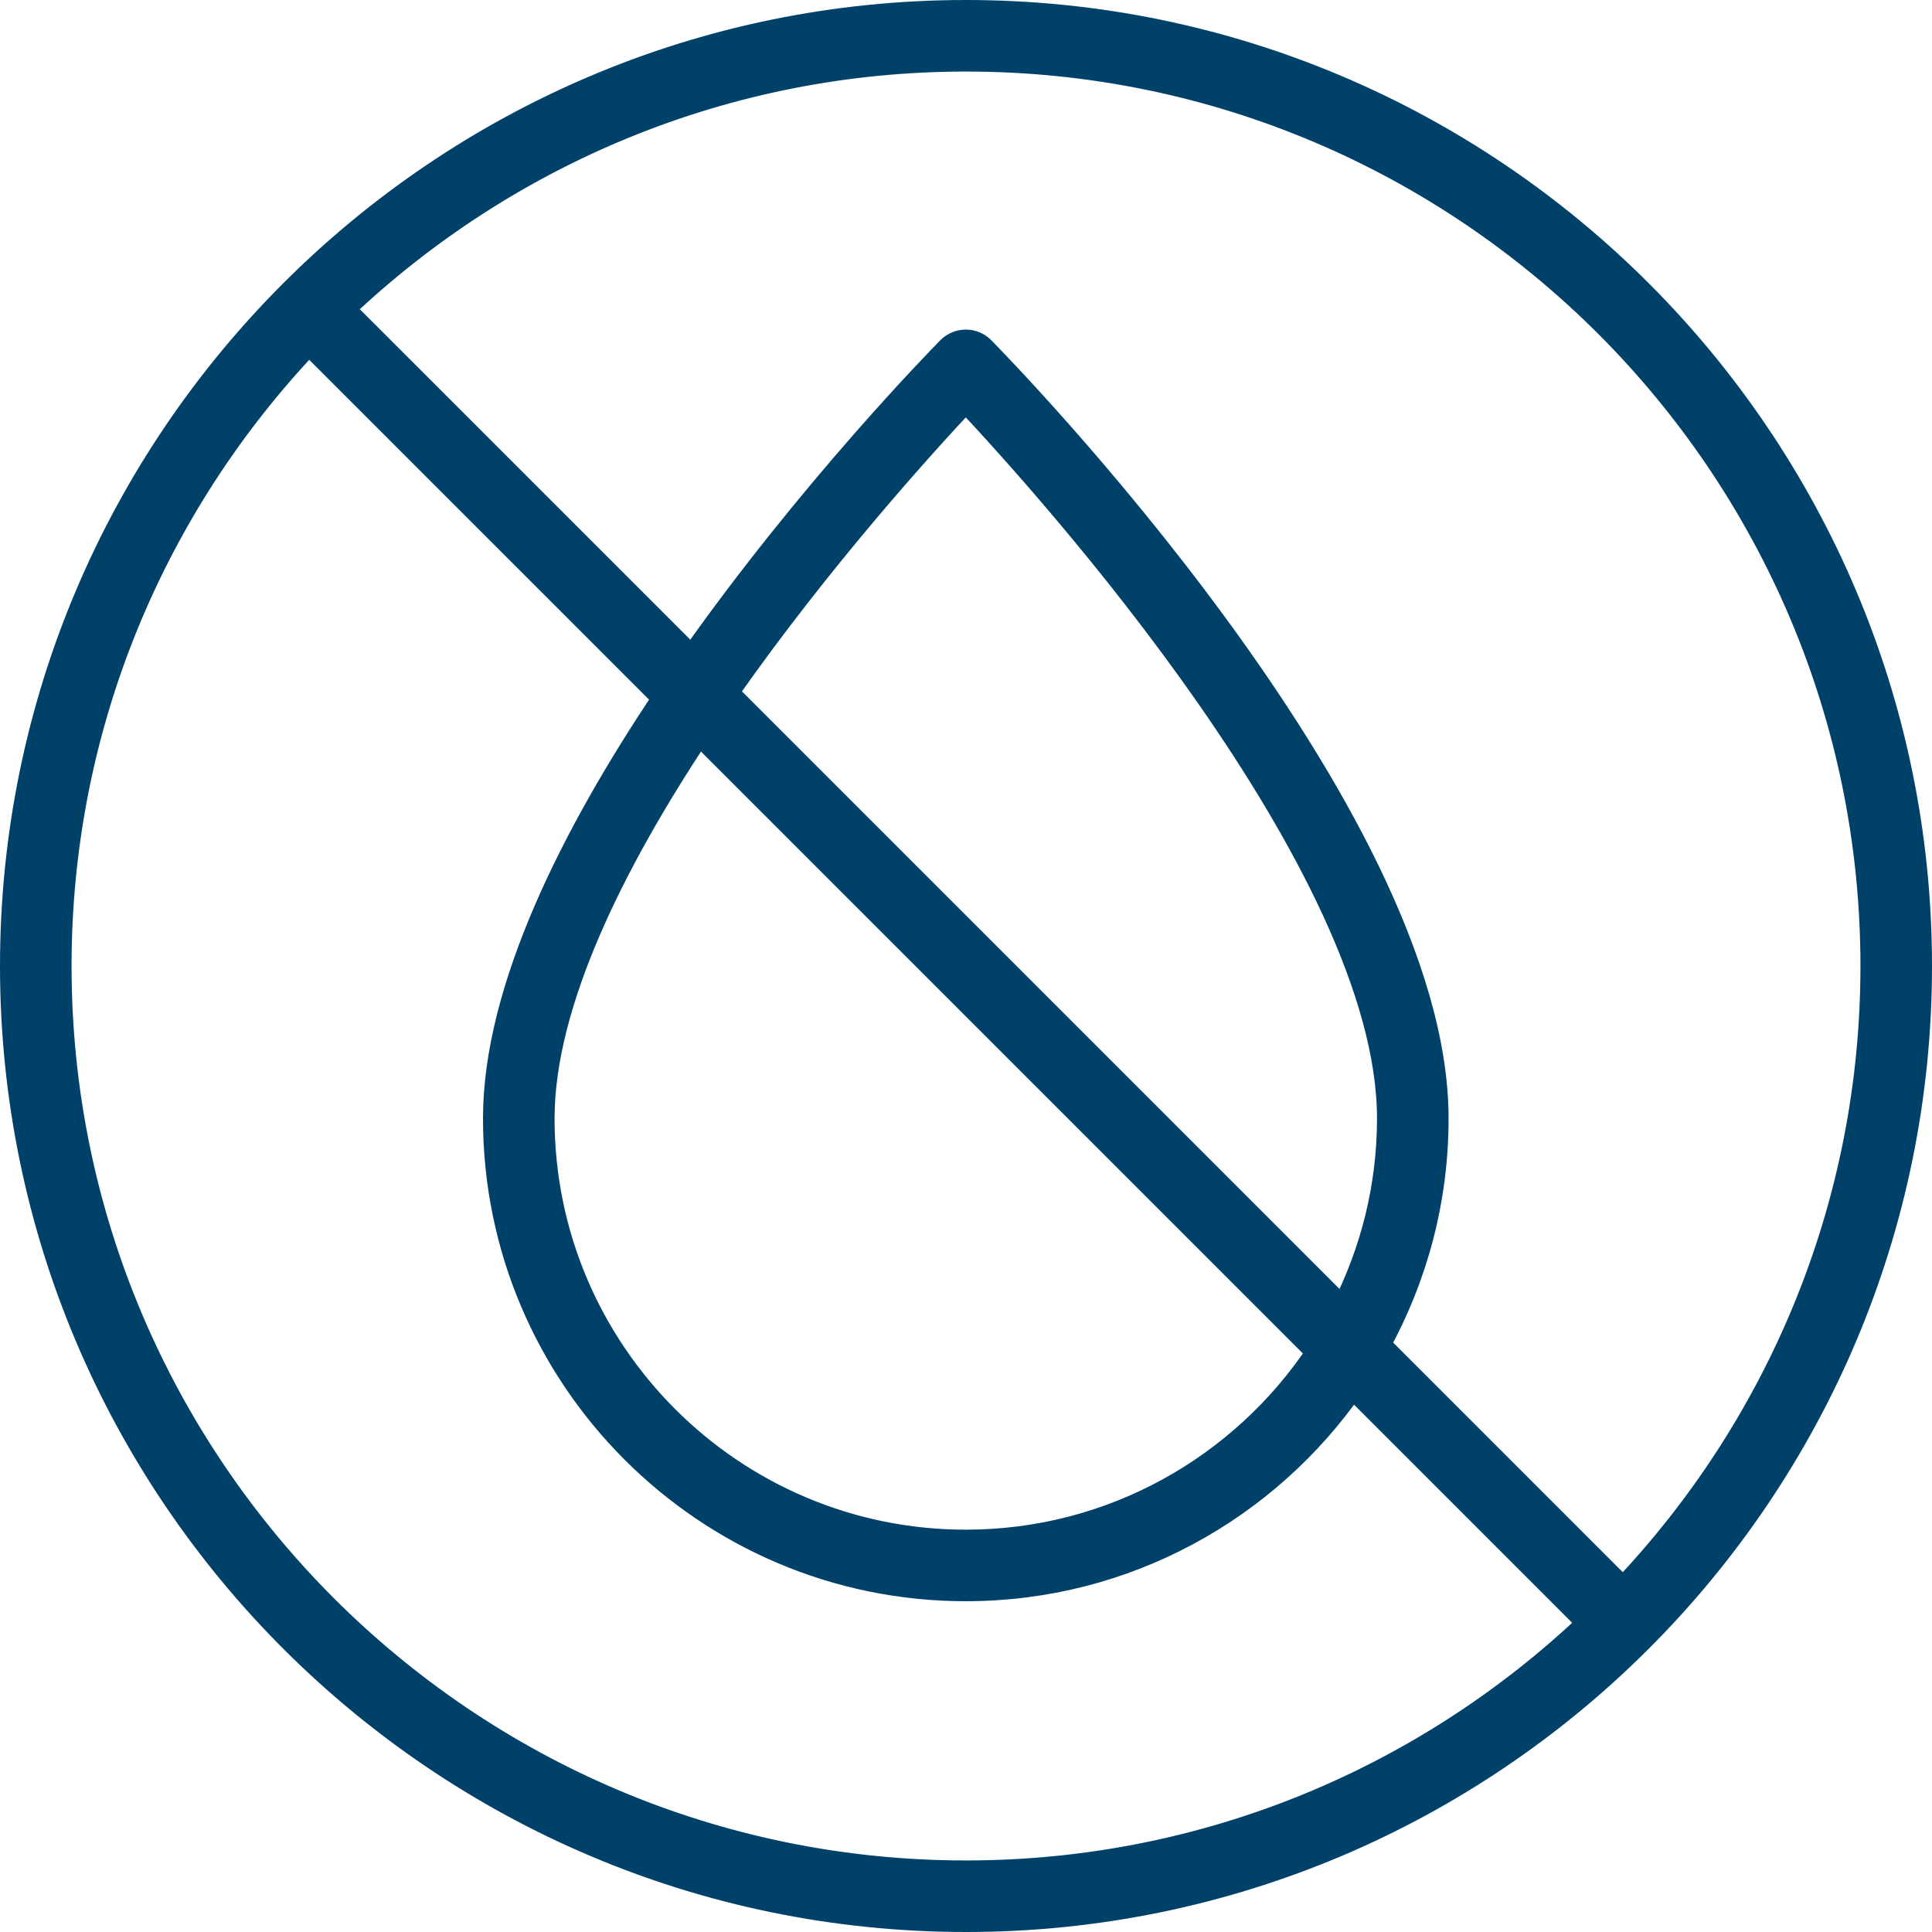 <?xml version="1.0" encoding="UTF-8"?>
<svg id="Layer_1" xmlns="http://www.w3.org/2000/svg" xmlns:xlink="http://www.w3.org/1999/xlink" version="1.1" viewBox="0 0 81.002 81.002">
  <!-- Generator: Adobe Illustrator 29.3.1, SVG Export Plug-In . SVG Version: 2.1.0 Build 151)  -->
  <defs>
    <style>
      .st0 {
        fill: #00416a;
        stroke: #00416a;
        stroke-miterlimit: 10;
      }
    </style>
  </defs>
  <path class="st0" d="M40.501.5C18.444.5.5,18.444.5,40.5s17.944,40.002,40.001,40.002,40.001-17.944,40.001-40.001S62.558.5,40.501.5ZM40.501,78.502c-20.954,0-38.001-17.047-38.001-38.001,0-10.118,3.983-19.318,10.453-26.134l14.903,14.903c-3.832,5.723-7.106,12.195-7.106,17.623,0,10.885,8.856,19.741,19.742,19.741,6.714,0,12.648-3.375,16.216-8.511l9.927,9.927c-6.817,6.47-16.016,10.452-26.134,10.452ZM55.272,56.686c-3.181,4.785-8.616,7.948-14.779,7.948-9.783,0-17.742-7.958-17.742-17.741,0-4.853,2.989-10.796,6.559-16.169,0,0,25.962,25.962,25.962,25.962ZM30.456,29.042c3.983-5.684,8.354-10.487,10.036-12.275,3.395,3.608,17.741,19.49,17.741,30.126,0,2.88-.705,5.593-1.927,8,0,0-25.85-25.851-25.85-25.851ZM68.049,66.636l-10.254-10.255c1.551-2.818,2.439-6.051,2.439-9.489,0-12.82-18.252-31.487-19.029-32.276-.188-.19-.444-.298-.712-.298s-.524.107-.712.298c-.416.422-5.828,5.957-10.774,12.975l-14.64-14.638C21.183,6.483,30.383,2.5,40.501,2.5c20.954,0,38.001,17.047,38.001,38,0,10.119-3.983,19.319-10.453,26.136Z"/>
</svg>